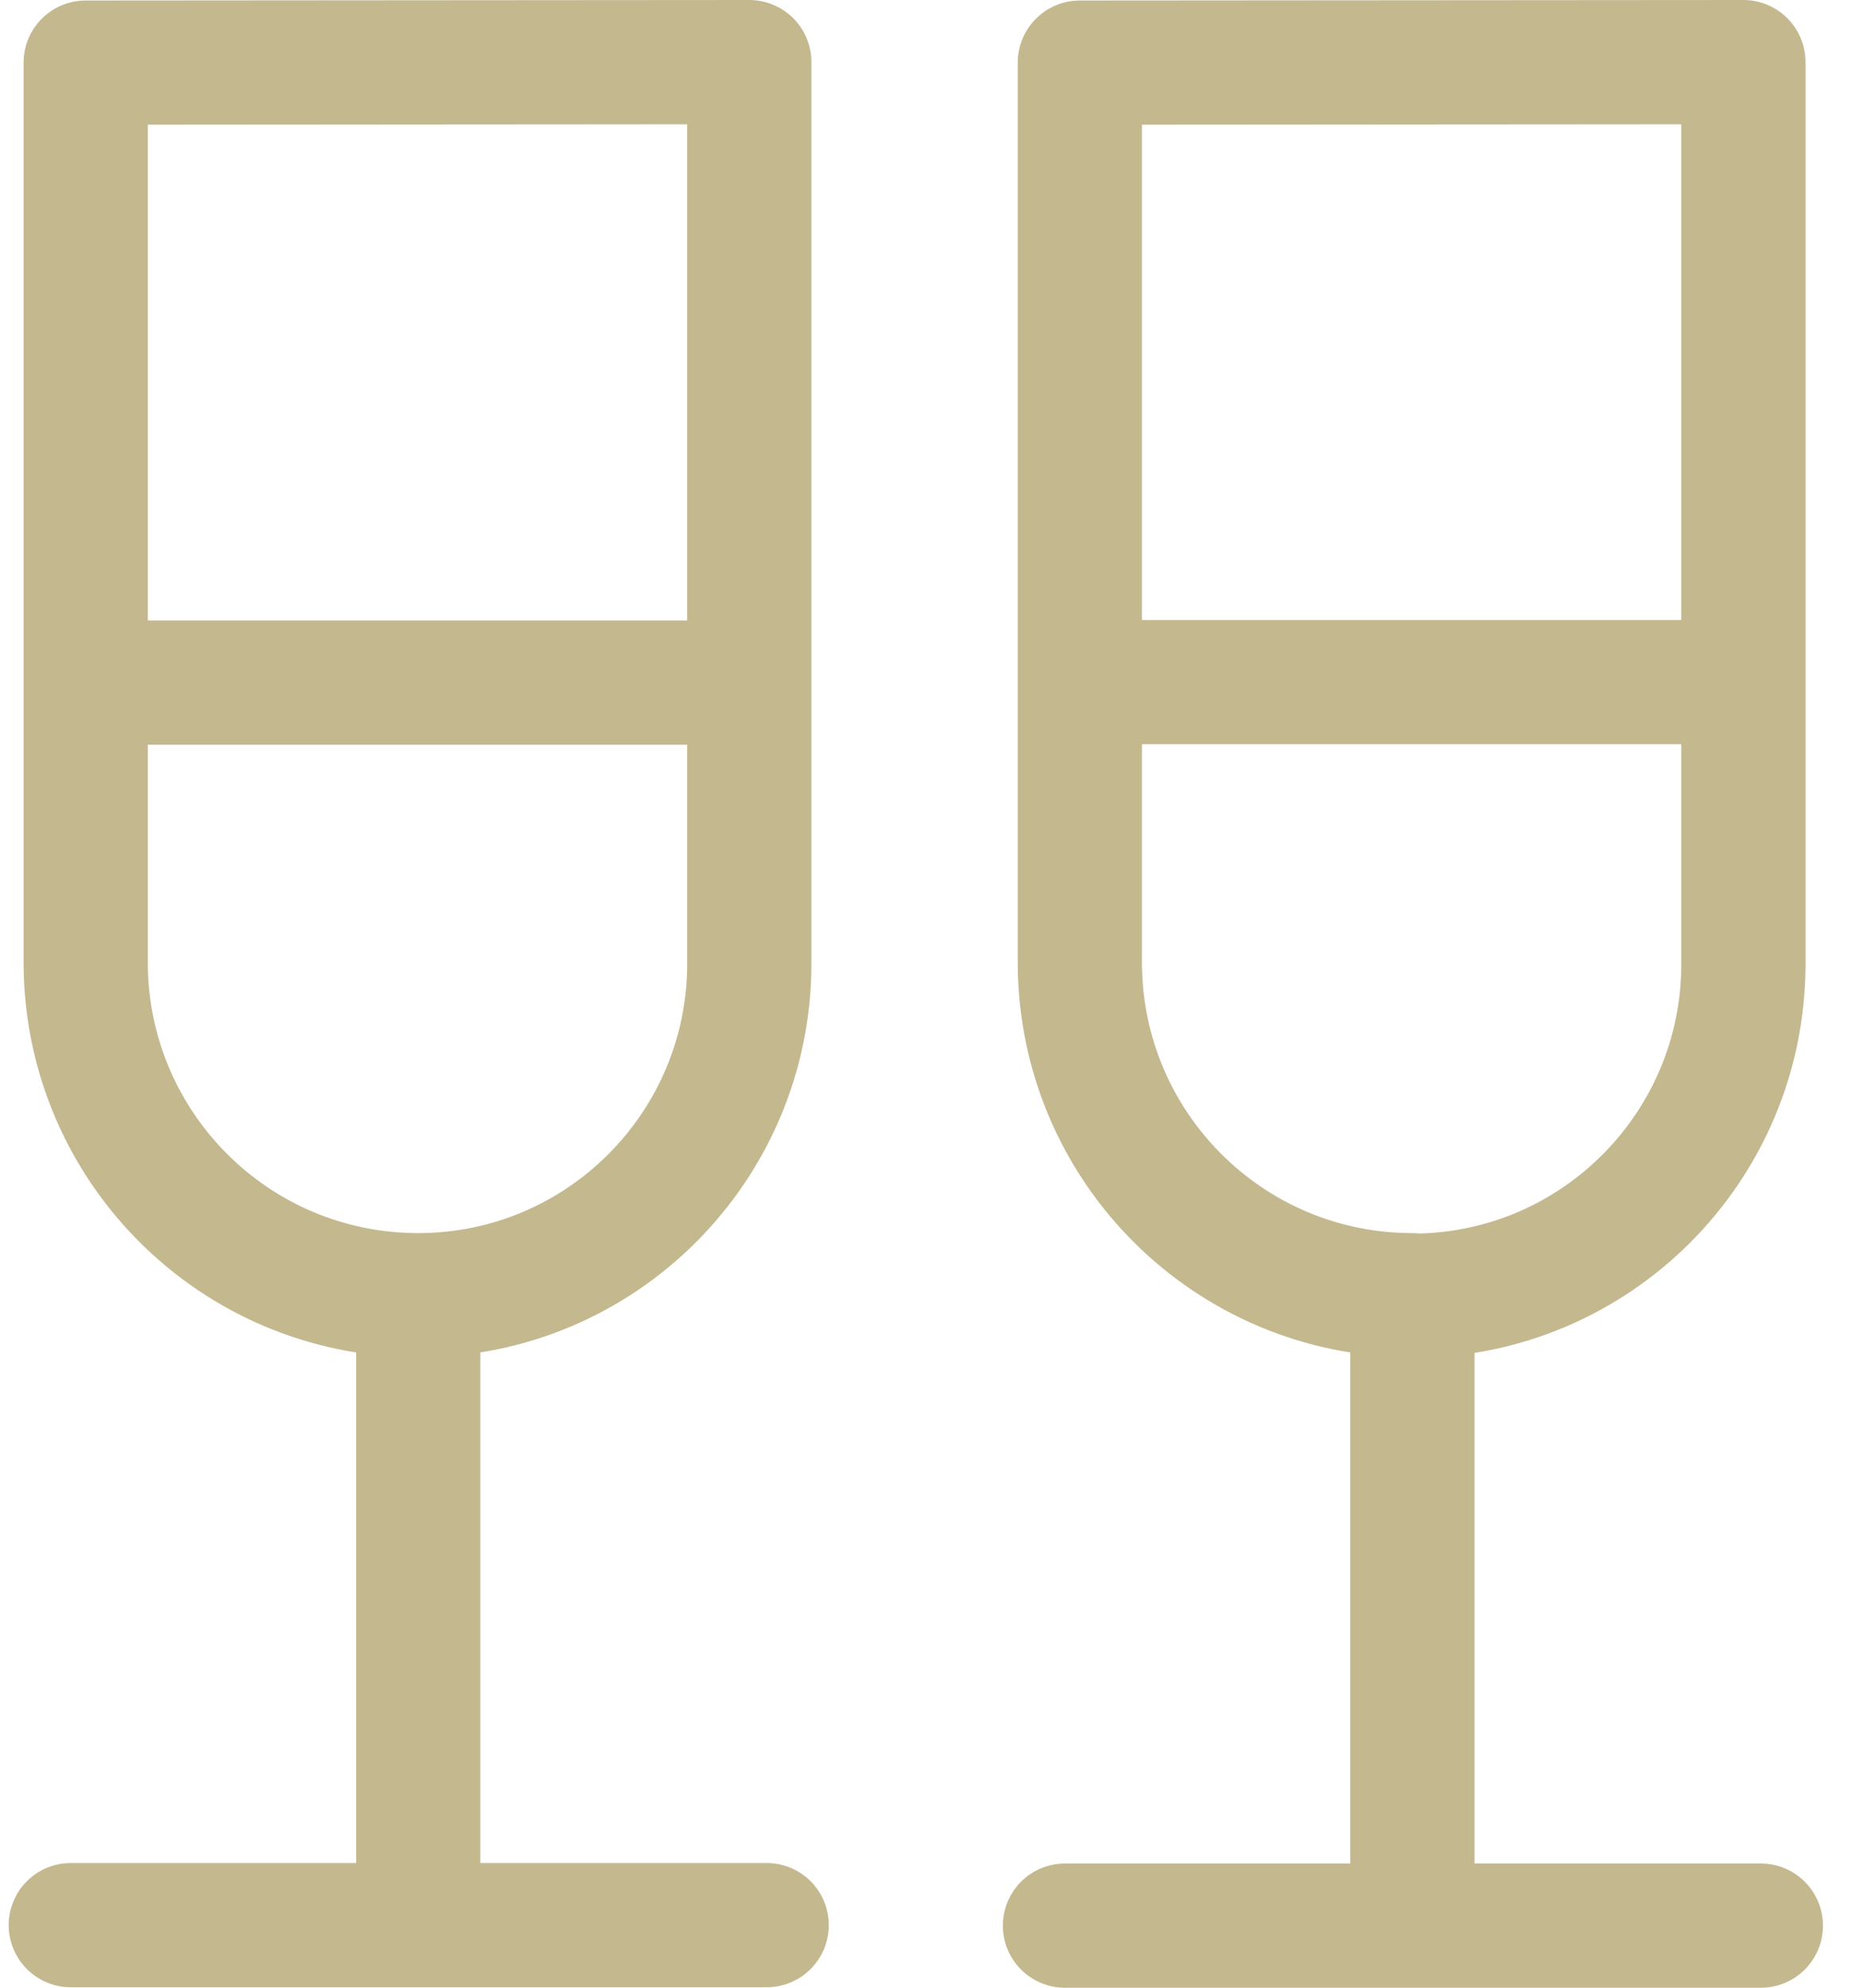 <svg width="30" height="32" viewBox="0 0 30 32" fill="none" xmlns="http://www.w3.org/2000/svg">
<path d="M6.735 21.387V30.992M1.14 30.992H12.346M1.924 10.989H11.53M22.744 21.395V31M17.149 31H28.355M27.538 10.981H17.933M6.735 20.851C9.681 20.851 12.066 18.457 12.066 15.512V1L1.38 1.008V15.52C1.396 18.465 3.781 20.851 6.735 20.851ZM22.744 20.859C25.689 20.859 28.074 18.465 28.074 15.52V1L17.389 1.008V15.52C17.405 18.465 19.79 20.851 22.744 20.851V20.859Z" stroke="#C4B88F" stroke-width="2" stroke-linecap="round" stroke-linejoin="round"/>
</svg>
